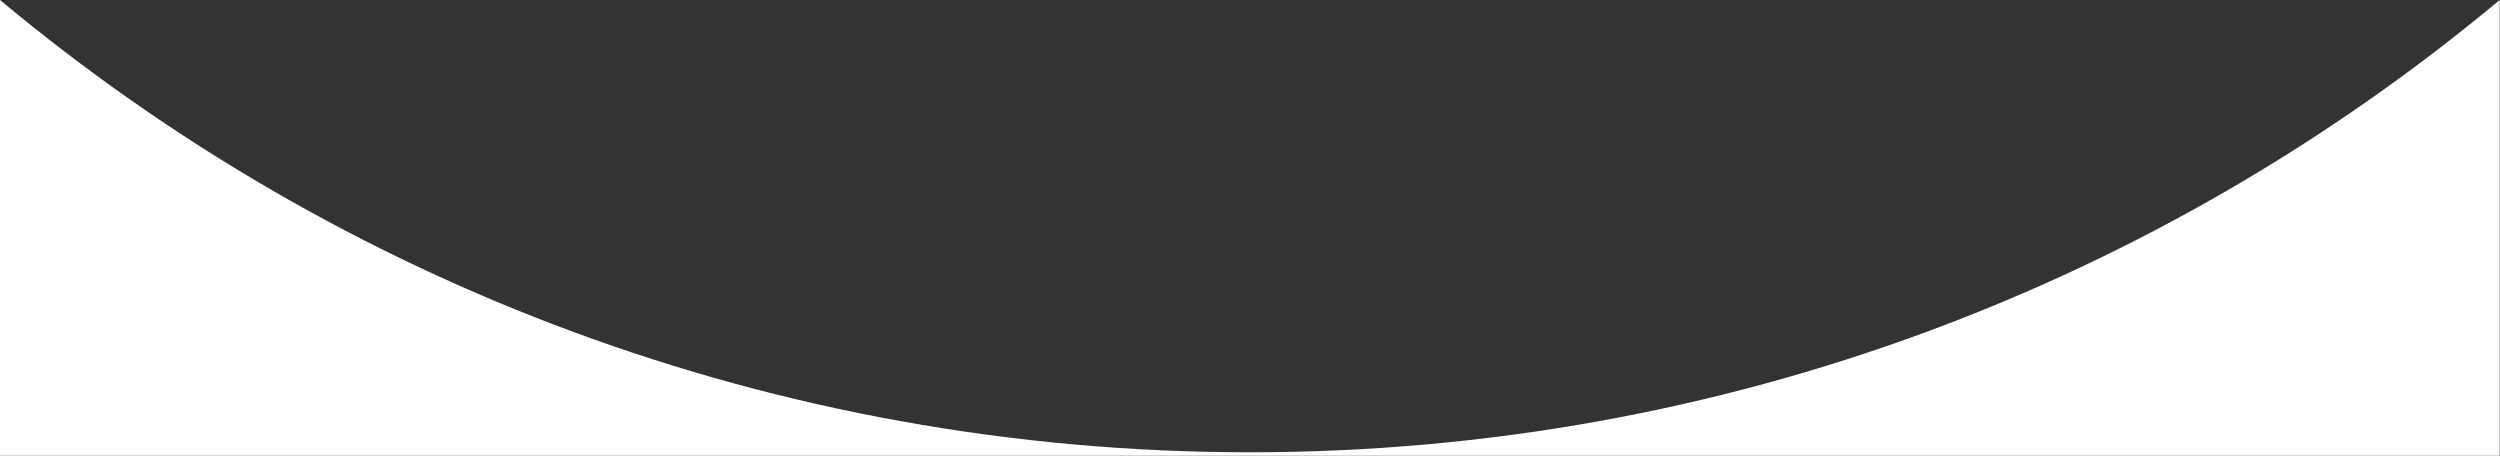 <svg xmlns="http://www.w3.org/2000/svg" xmlns:xlink="http://www.w3.org/1999/xlink" width="1920" height="350" viewBox="0 0 1920 350">
  <rect x="0" y="0" width="1920" height="350" fill="#333333" stroke="none"/>
  <defs>
    <clipPath id="clip-path">
      <rect id="長方形_170" data-name="長方形 170" width="1920" height="350" transform="translate(-2092 2832)" fill="#fff" stroke="#707070" stroke-width="1"/>
    </clipPath>
    <clipPath id="clip-path-2">
      <path id="パス_1761" data-name="パス 1761" d="M1919.766,0c-260.1,216.872-594.753,347.351-959.883,347.351S260.1,216.872,0,0V1392.4H1919.766Z" transform="translate(0.234)" fill="#fff"/>
    </clipPath>
    <clipPath id="clip-path-3">
      <path id="パス_1762" data-name="パス 1762" d="M1919.766,0c-260.1,216.872-594.753,347.351-959.883,347.351S260.1,216.872,0,0V1365.328H1919.766Z" transform="translate(0.234 736)" fill="#c7c7c7"/>
    </clipPath>
  </defs>
  <g id="マスクグループ_30" data-name="マスクグループ 30" transform="translate(2092 -2832)" clip-path="url(#clip-path)">
    <g id="グループ_361" data-name="グループ 361" transform="translate(416 508)">
      <g id="グループ_360" data-name="グループ 360" transform="translate(48 556)">
        <g id="グループ_358" data-name="グループ 358" transform="translate(-2556 1768)">
          <g id="グループ_357" data-name="グループ 357" transform="translate(-0.234)" clip-path="url(#clip-path-2)">
            <path id="パス_1760" data-name="パス 1760" d="M0,0H2027.305V1471.068H0Z" transform="translate(-53.536 -77.068)" fill="#fff"/>
          </g>
        </g>
      </g>
    </g>
  </g>
</svg>
